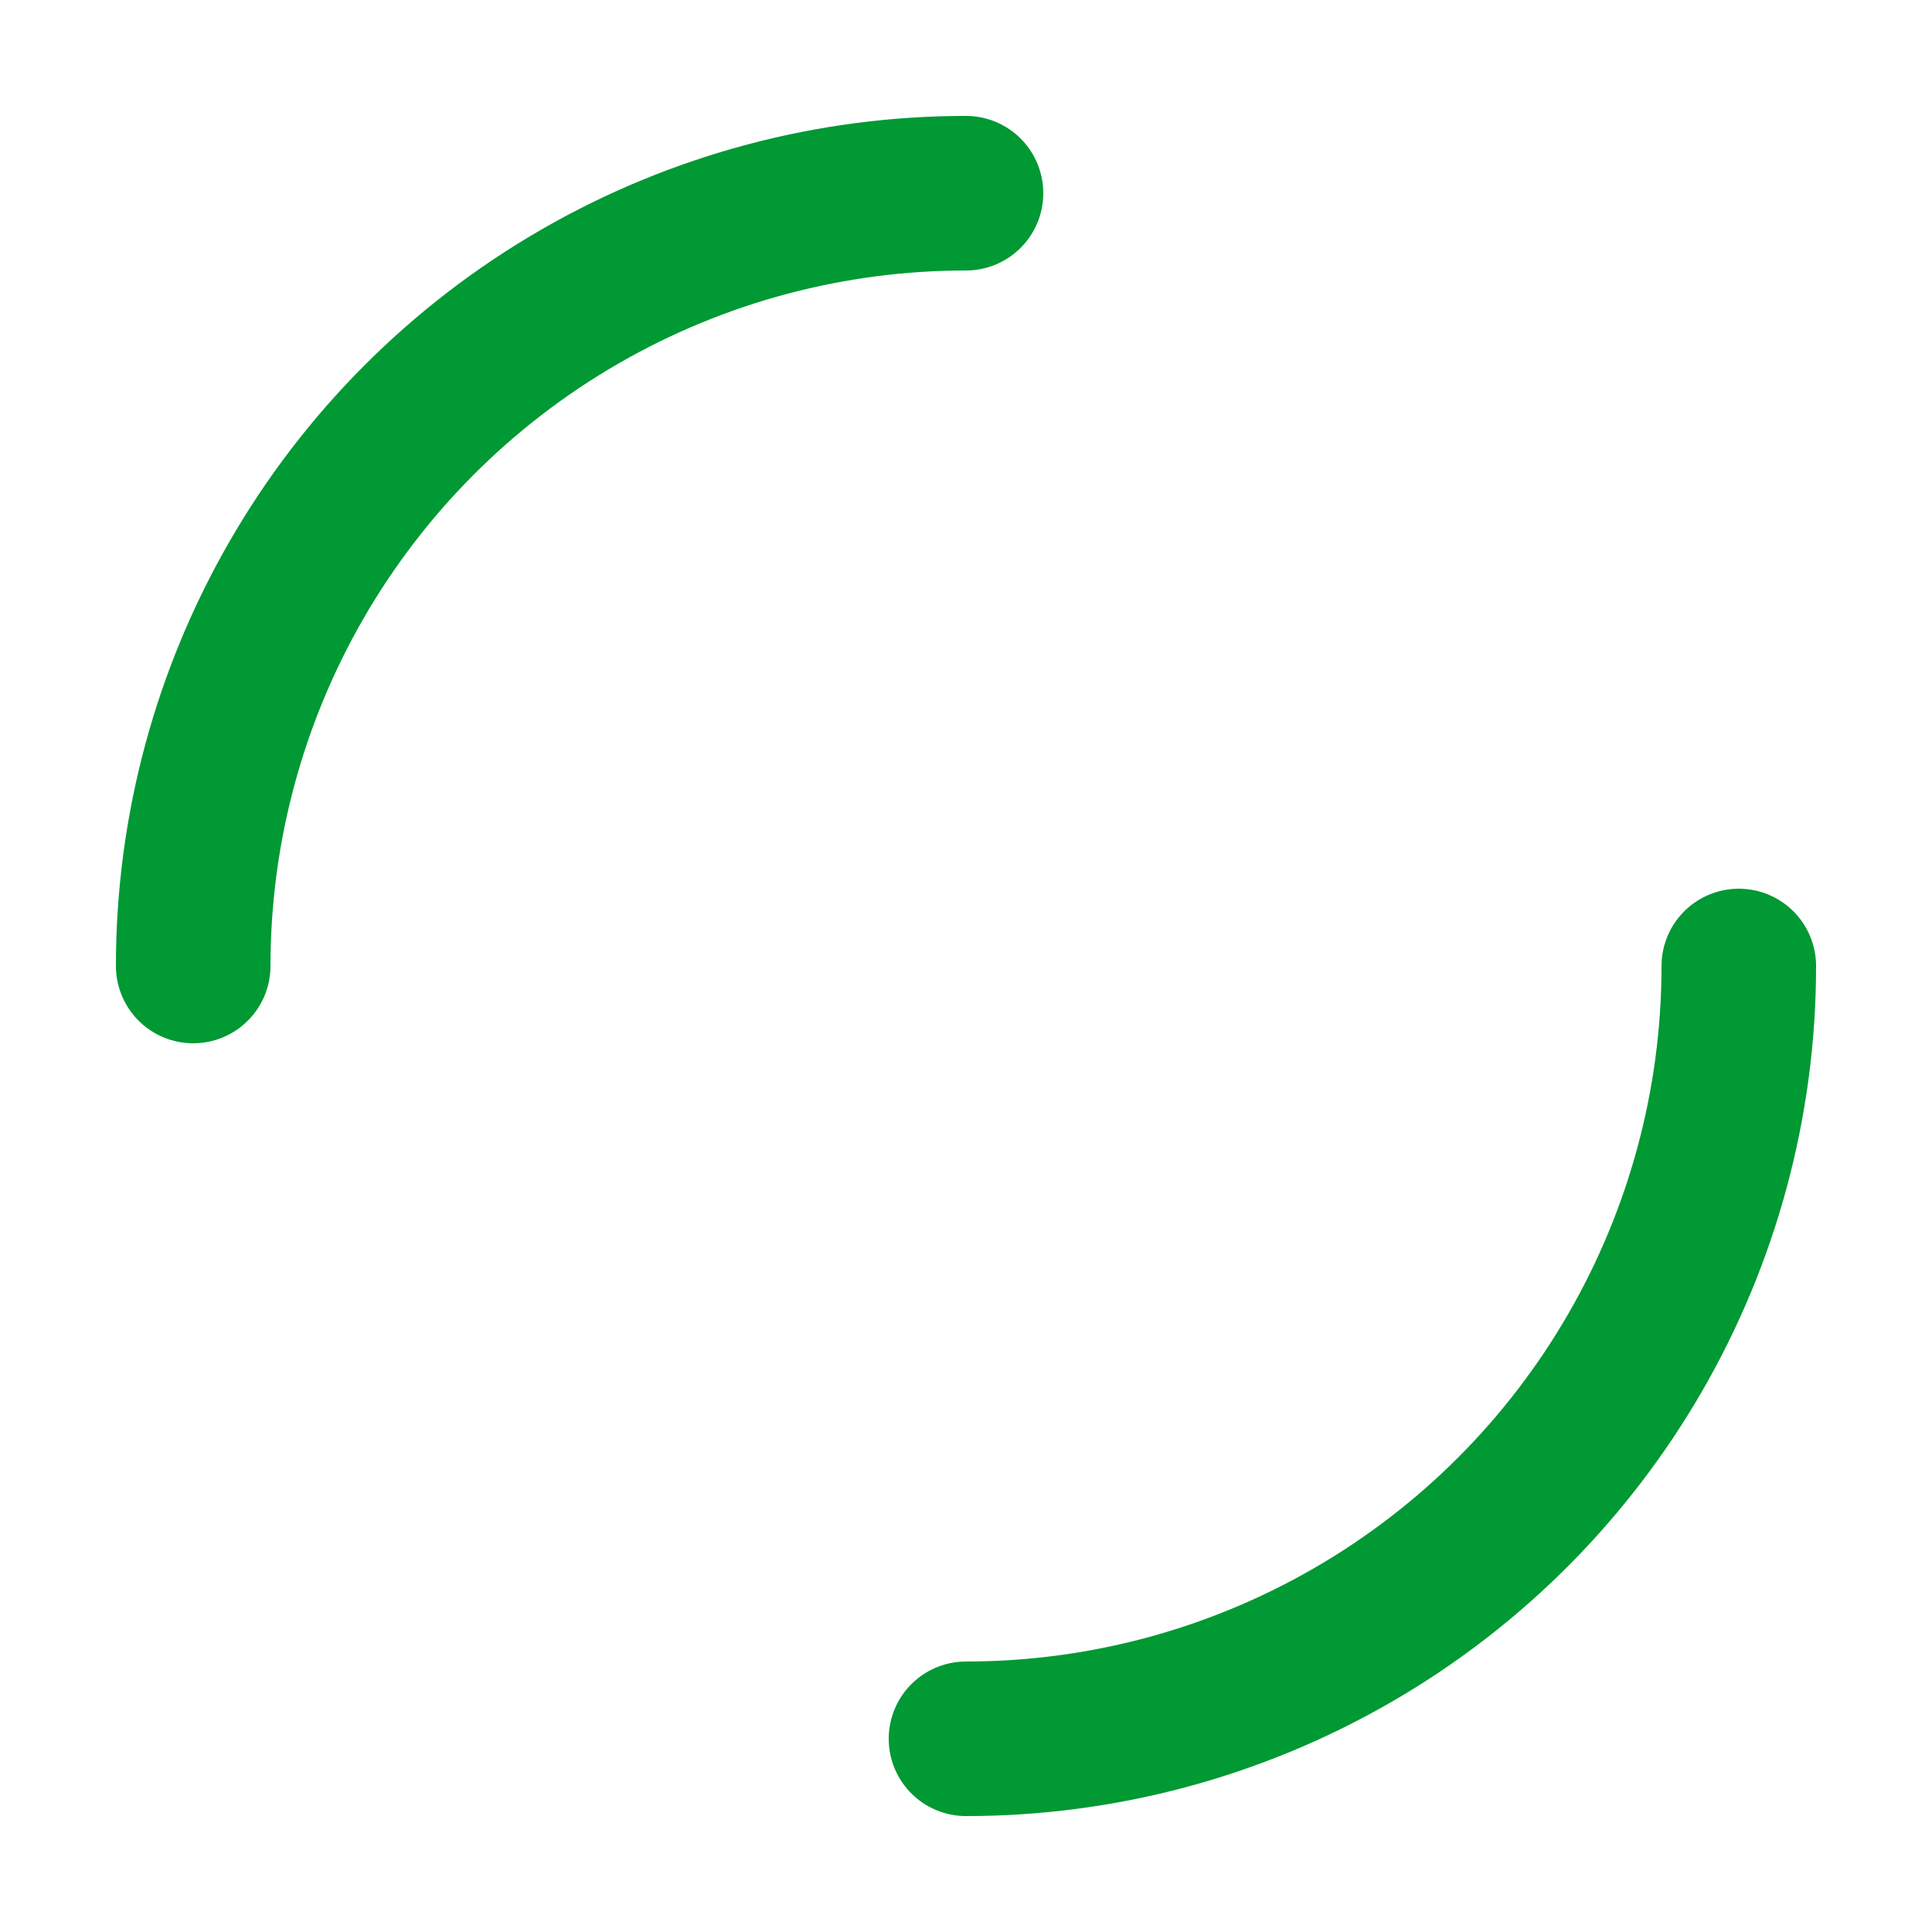 <?xml version="1.0" encoding="utf-8"?>
<svg xmlns="http://www.w3.org/2000/svg" xmlns:xlink="http://www.w3.org/1999/xlink" width="200px" height="200px" viewBox="0 0 100 100" preserveAspectRatio="xMidYMid" style="margin-right:-2px;display:block;background-repeat-y:initial;background-repeat-x:initial;background-color:rgba(255, 255, 255, 0);animation-play-state:paused" >
<style xmlns="http://www.w3.org/2000/svg">
  #circle{
    animation: rotate 1s linear infinite;
    transform-origin: 50%;
  }
  @keyframes rotate{
    0% {
			transform: rotate(0deg);
		}
		100% {
			transform: rotate(360deg);
		}
  }
 </style>
 <g id="circle">
 <circle cx="50" cy="50" r="40" stroke-width="8" stroke="#009933" stroke-dasharray="62.832 62.832" fill="none" stroke-linecap="round" transform="matrix(1,0,0,1,0,0)" style="animation-play-state:paused" ></circle></g></svg>